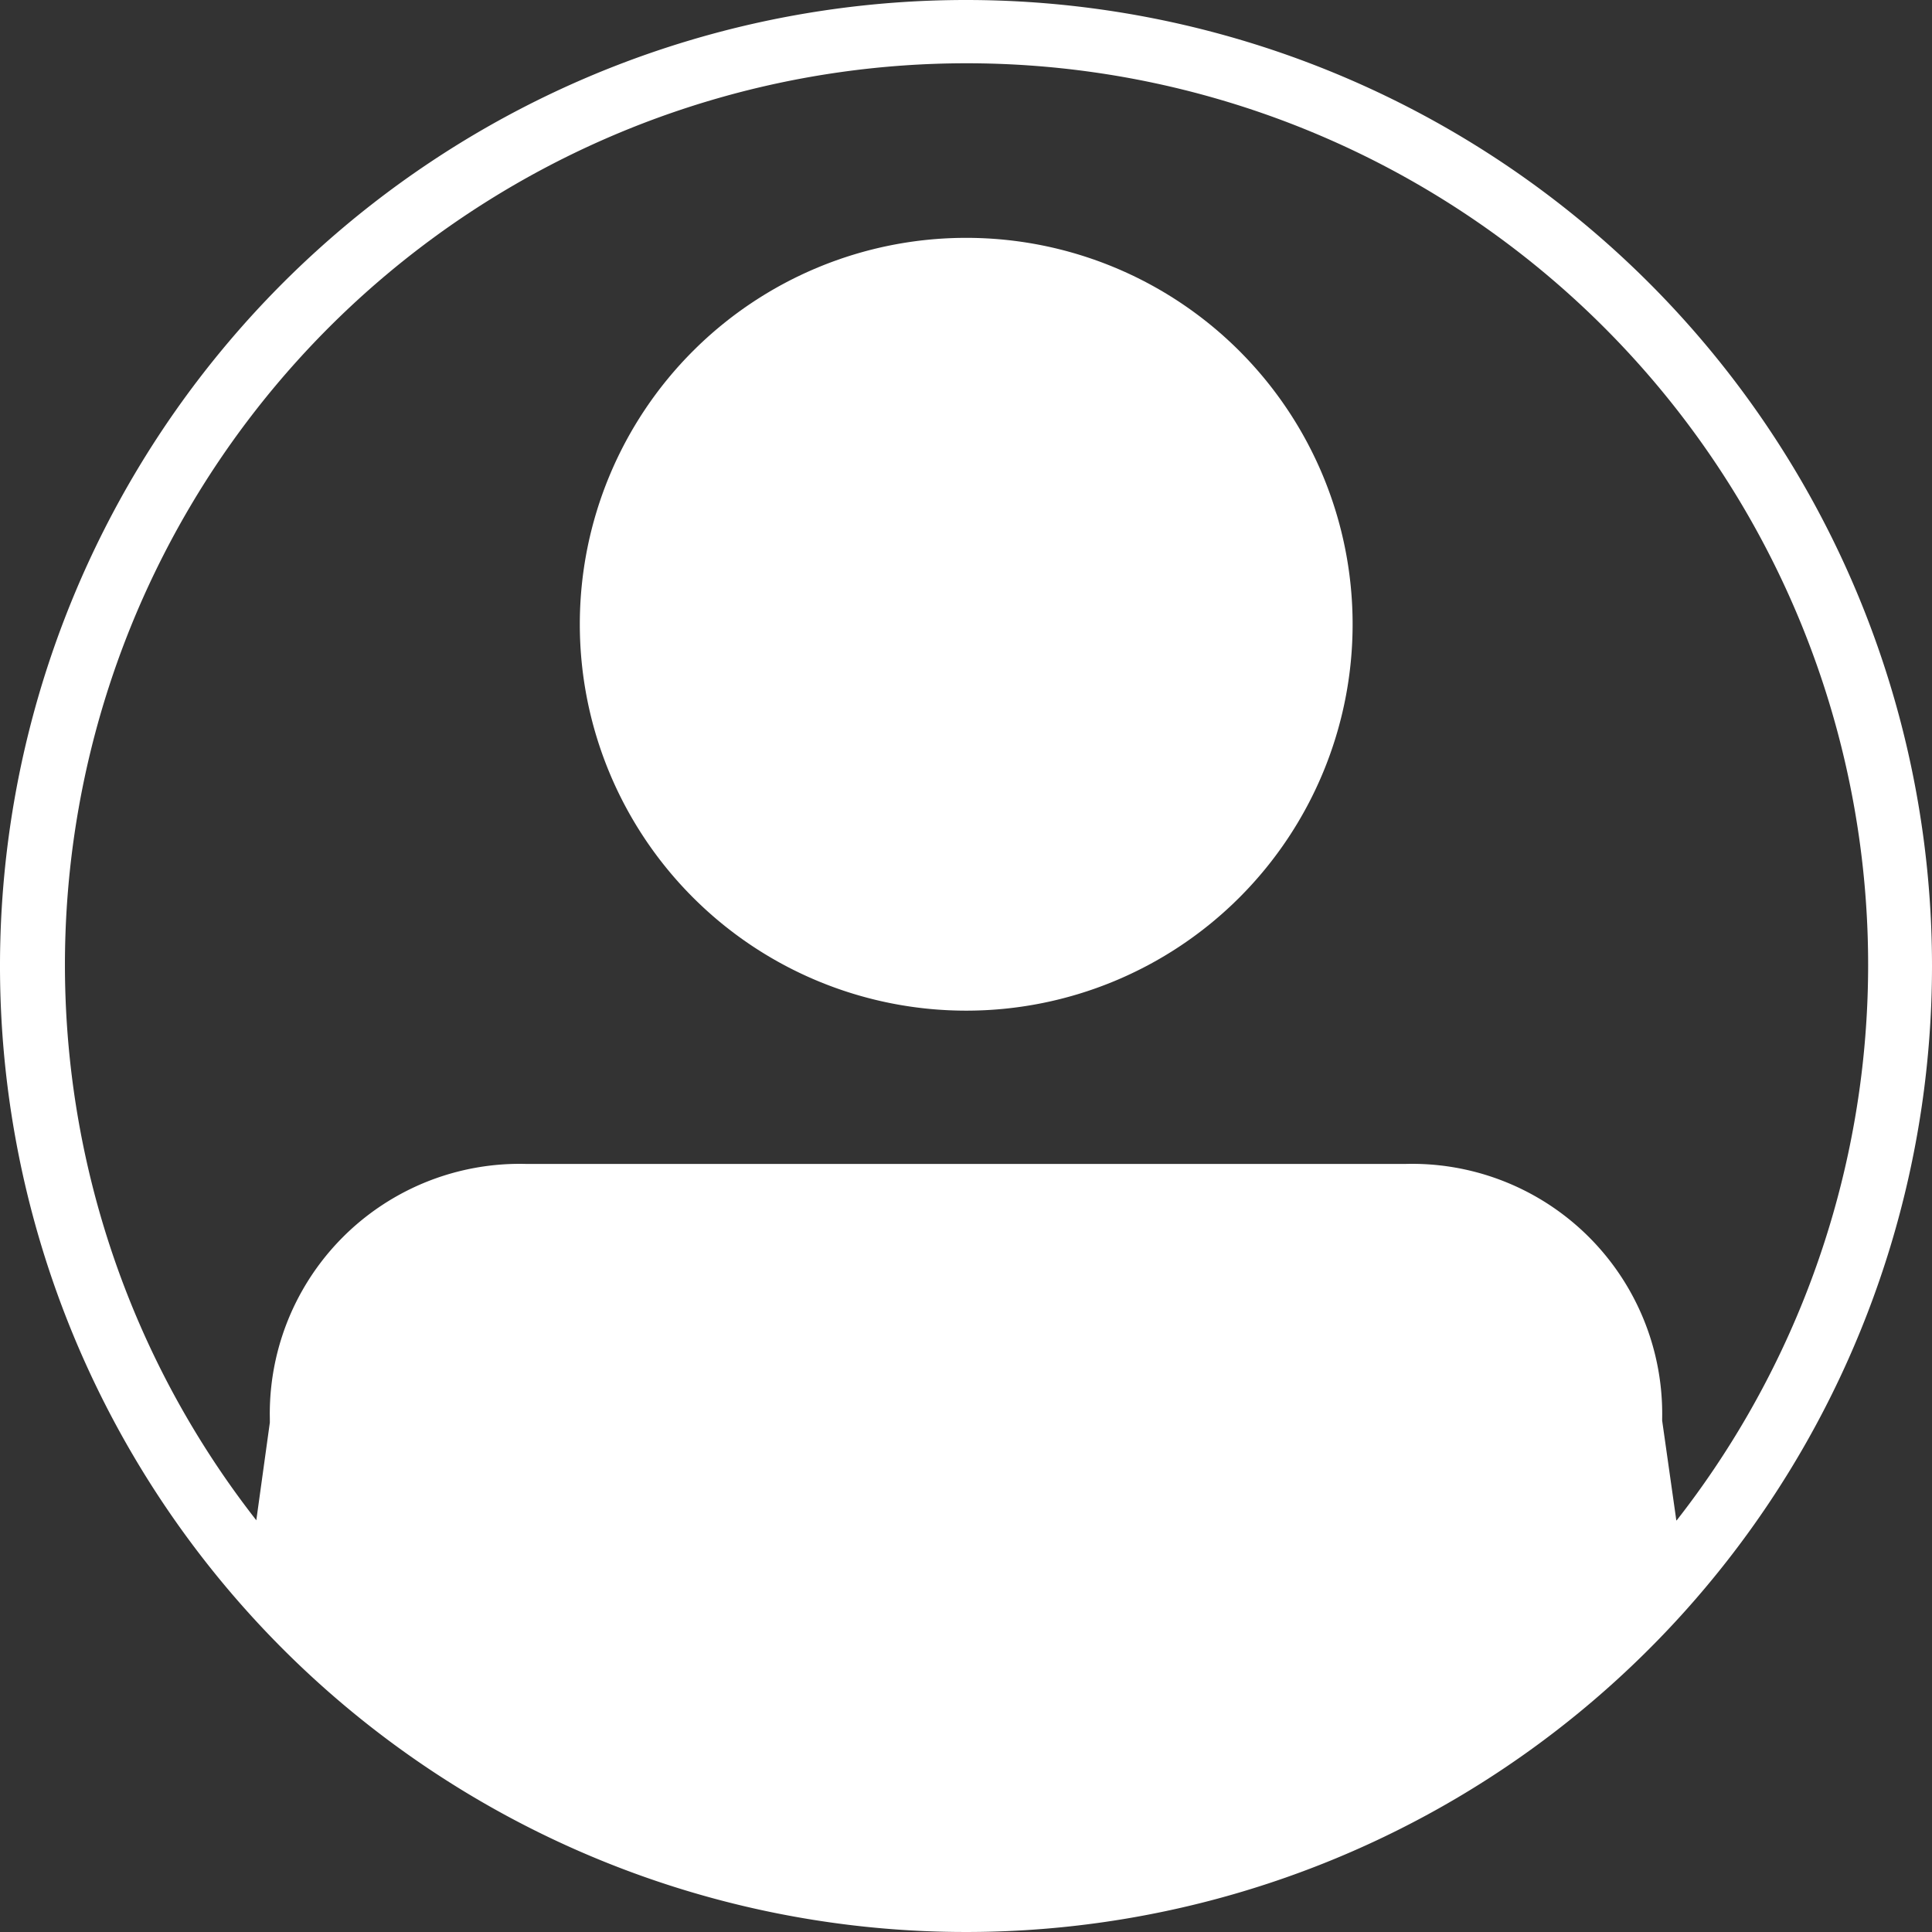 <?xml version="1.0" encoding="UTF-8"?> <svg xmlns="http://www.w3.org/2000/svg" viewBox="0 0 90 90"><rect x="0" y="0" width="90" height="90" fill="#333333" stroke="none"/> <defs> <style>.cls-2{fill:#fff}</style> </defs> <path d="M50.65 8.41a42 42 0 0 0-33.09 67.82l.64-4.55v-.18a11.64 11.64 0 0 1 11.96-11.87h41A11.65 11.65 0 0 1 83.08 71.5v.09l.66 4.65A42 42 0 0 0 50.65 8.41zm0 44.08a18 18 0 1 1 18-18 18 18 0 0 1-17.99 18z" transform="translate(-5.65 -5.41)" fill="none"></path> <path class="cls-2" d="M50.66 16.49a18 18 0 1 0 18 18 18 18 0 0 0-18-18z" transform="translate(-5.65 -5.41)"></path> <path class="cls-2" d="M50.65 5.41a45 45 0 1 0 45 45 45 45 0 0 0-45-45zm33.09 70.83l-.66-4.65v-.09a11.65 11.65 0 0 0-11.94-11.87h-41A11.64 11.64 0 0 0 18.22 71.5v.18l-.63 4.55a42 42 0 1 1 66.17 0z" transform="translate(-5.65 -5.41)"></path> </svg> 